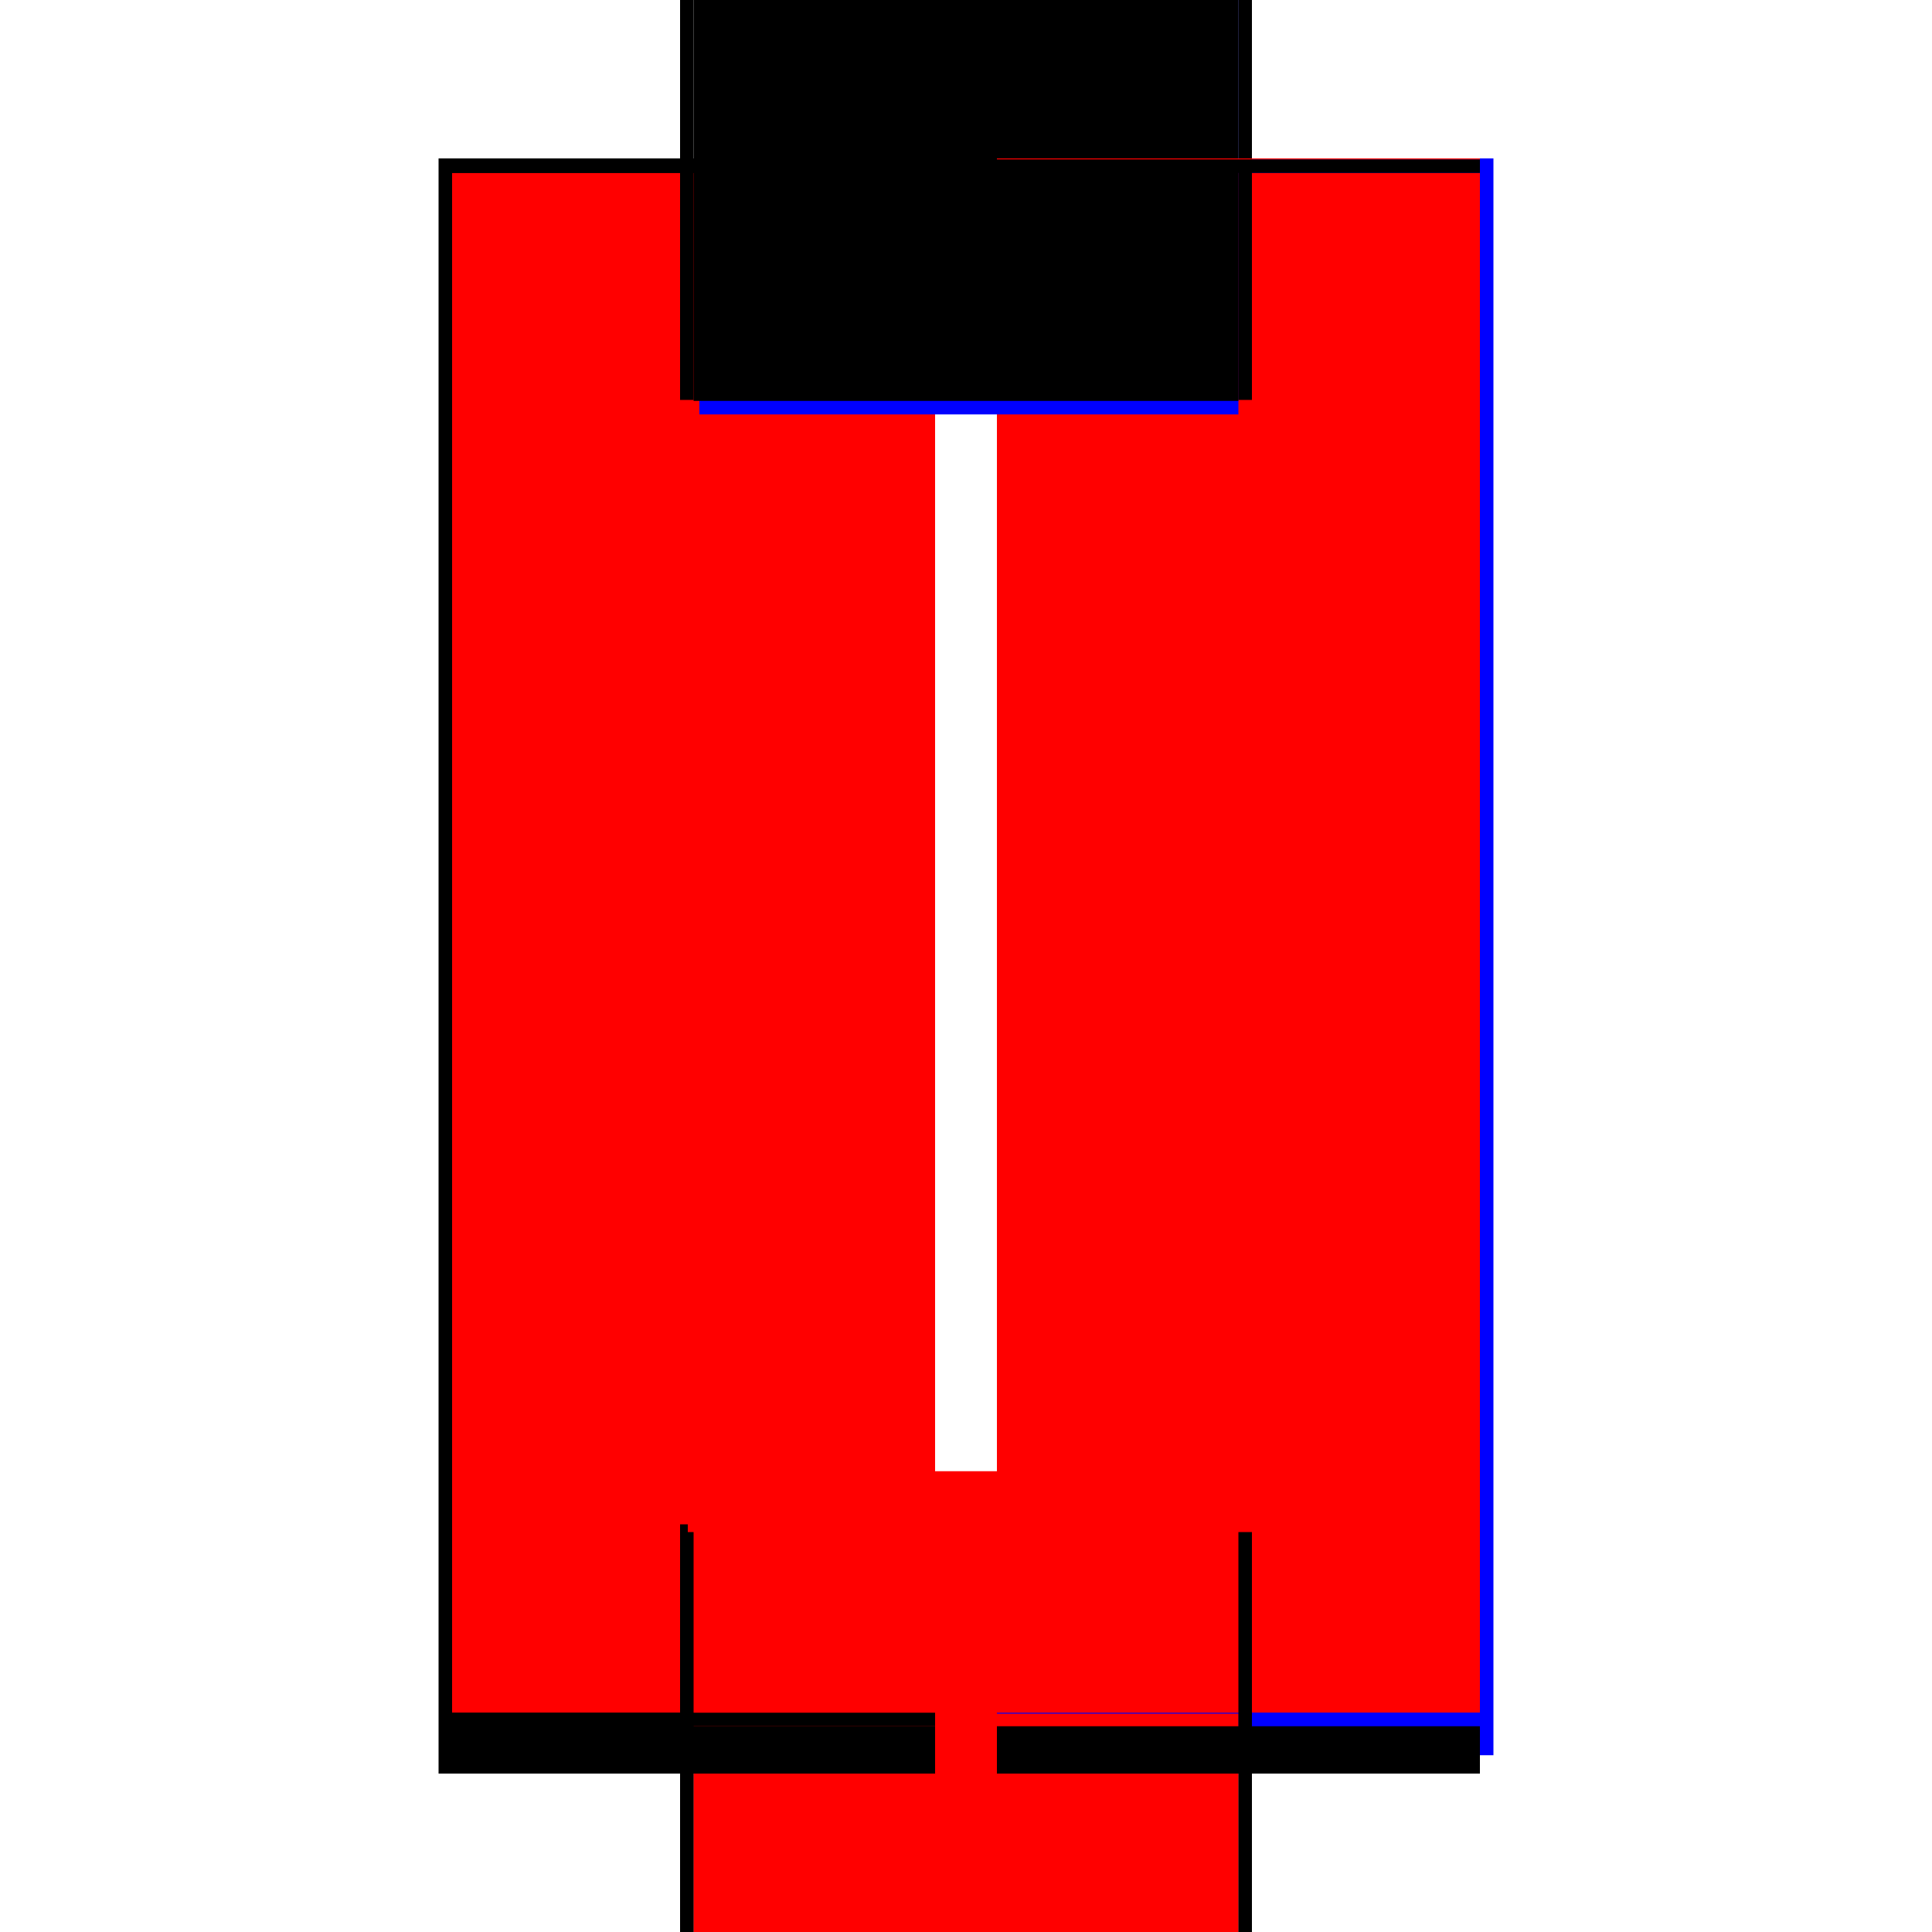 <?xml version="1.0" encoding="utf-8" ?>
<svg xmlns="http://www.w3.org/2000/svg" xmlns:ev="http://www.w3.org/2001/xml-events" xmlns:xlink="http://www.w3.org/1999/xlink" baseProfile="full" height="100%" version="1.1" viewBox="-1,-1,2,2" width="100%">
  <defs>
    <style type="text/css"><![CDATA[.vectorEffectClass {vector-effect: non-scaling-stroke;}]]></style>
  </defs>
  <line class="vectorEffectClass" fill="none" stroke="blue" stroke-width="0.5" x1="0.296" x2="0.296" y1="0.817" y2="-0.836"/>
  <line class="vectorEffectClass" fill="none" stroke="black" stroke-width="0.5" x1="-0.296" x2="-0.296" y1="0.828" y2="-0.836"/>
  <line class="vectorEffectClass" fill="none" stroke="red" stroke-width="0.5" x1="-0.282" x2="-0.282" y1="0.773" y2="-0.821"/>
  <line class="vectorEffectClass" fill="none" stroke="red" stroke-width="0.5" x1="0.282" x2="0.282" y1="0.773" y2="-0.821"/>
  <line class="vectorEffectClass" fill="none" stroke="red" stroke-width="0.5" x1="-0.282" x2="0.282" y1="0.787" y2="0.787"/>
  <line class="vectorEffectClass" fill="none" stroke="red" stroke-width="0.5" x1="-0.282" x2="0.282" y1="0.773" y2="0.773"/>
  <line class="vectorEffectClass" fill="none" stroke="blue" stroke-width="0.5" x1="-0.276" x2="0.282" y1="-0.821" y2="-0.821"/>
  <line class="vectorEffectClass" fill="none" stroke="black" stroke-width="0.5" x1="-0.282" x2="0.282" y1="-0.835" y2="-0.835"/>
  <line class="vectorEffectClass" fill="none" stroke="black" stroke-width="0.5" x1="-0.282" x2="-0.282" y1="0.836" y2="0.787"/>
  <line class="vectorEffectClass" fill="none" stroke="black" stroke-width="0.5" x1="0.282" x2="0.282" y1="0.836" y2="0.787"/>
  <line class="vectorEffectClass" fill="none" stroke="black" stroke-width="0.5" x1="-0.282" x2="-0.282" y1="0.787" y2="0.773"/>
  <line class="vectorEffectClass" fill="none" stroke="black" stroke-width="0.5" x1="-0.282" x2="-0.282" y1="-0.821" y2="-0.835"/>
  <line class="vectorEffectClass" fill="none" stroke="black" stroke-width="0.5" x1="-0.296" x2="-0.282" y1="-0.836" y2="-0.836"/>
  <line class="vectorEffectClass" fill="none" stroke="blue" stroke-width="0.5" x1="0.282" x2="0.282" y1="0.774" y2="0.773"/>
  <line class="vectorEffectClass" fill="none" stroke="black" stroke-width="0.5" x1="0.282" x2="0.282" y1="-0.821" y2="-0.835"/>
  <line class="vectorEffectClass" fill="none" stroke="black" stroke-width="0.5" x1="0.282" x2="0.296" y1="0.836" y2="0.836"/>
  <line class="vectorEffectClass" fill="none" stroke="black" stroke-width="0.5" x1="0.282" x2="0.296" y1="-0.836" y2="-0.836"/>
  <line class="vectorEffectClass" fill="none" stroke="black" stroke-width="0.5" x1="-0.296" x2="-0.296" y1="0.836" y2="0.828"/>
  <line class="vectorEffectClass" fill="none" stroke="black" stroke-width="0.5" x1="-0.296" x2="-0.288" y1="0.836" y2="0.836"/>
  <line class="vectorEffectClass" fill="none" stroke="black" stroke-width="0.5" x1="-0.288" x2="-0.282" y1="0.836" y2="0.836"/>
  <line class="vectorEffectClass" fill="none" stroke="black" stroke-width="0.5" x1="-0.282" x2="-0.282" y1="-0.835" y2="-0.836"/>
  <line class="vectorEffectClass" fill="none" stroke="red" stroke-width="0.5" x1="0.282" x2="0.282" y1="-0.835" y2="-0.836"/>
  <line class="vectorEffectClass" fill="none" stroke="black" stroke-dasharray="5.0 5.0" stroke-width="0.5" x1="-0.288" x2="-0.288" y1="0.836" y2="0.828"/>
  <line class="vectorEffectClass" fill="none" stroke="black" stroke-dasharray="5.0 5.0" stroke-width="0.5" x1="-0.296" x2="-0.288" y1="0.828" y2="0.828"/>
</svg>
